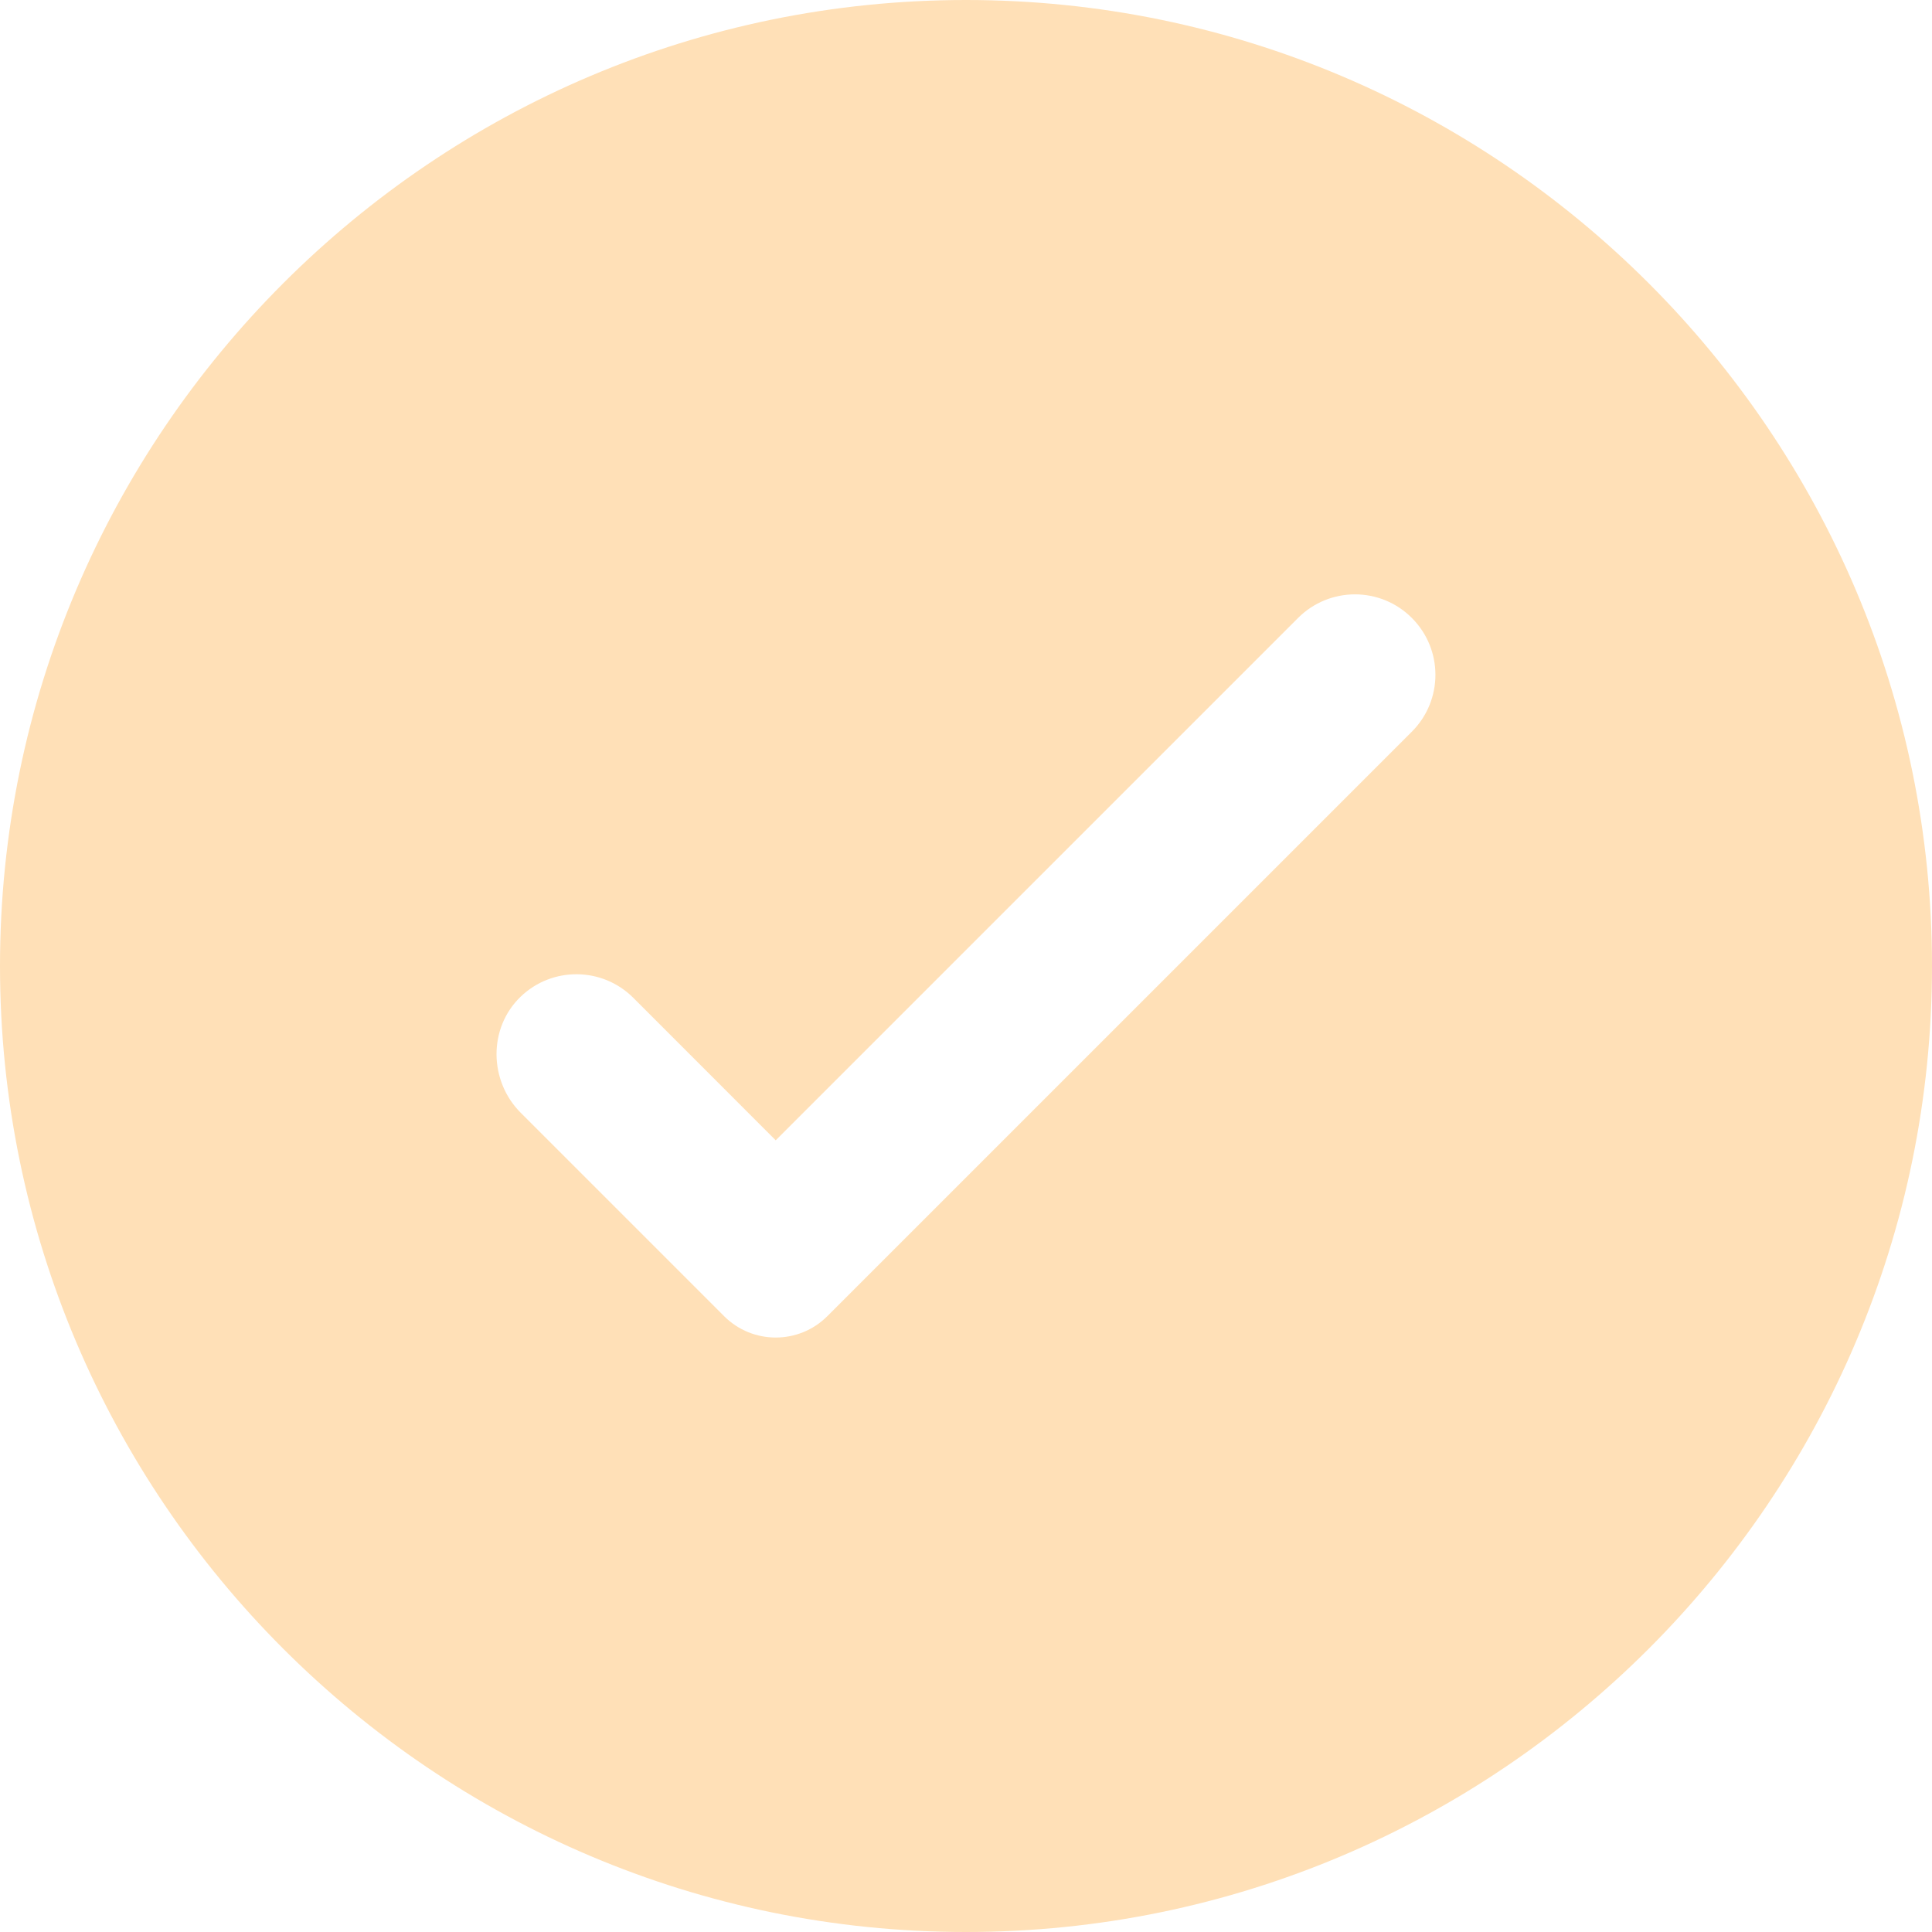 <svg width="51" height="51" viewBox="0 0 51 51" fill="none" xmlns="http://www.w3.org/2000/svg">
<path d="M25.5 0C11.44 0 0 11.438 0 25.5C0 39.562 11.44 51 25.5 51C39.56 51 51 39.56 51 25.5C51 11.44 39.56 0 25.5 0ZM37.269 19.315L21.84 34.743C21.088 35.496 19.867 35.496 19.114 34.743L13.747 29.376C12.905 28.535 12.884 27.137 13.744 26.31C14.575 25.511 15.896 25.52 16.717 26.339L20.477 30.101L34.266 16.312C35.096 15.482 36.44 15.482 37.269 16.312C38.099 17.142 38.099 18.485 37.269 19.315Z" fill="#FFE0B7"/>
</svg>
